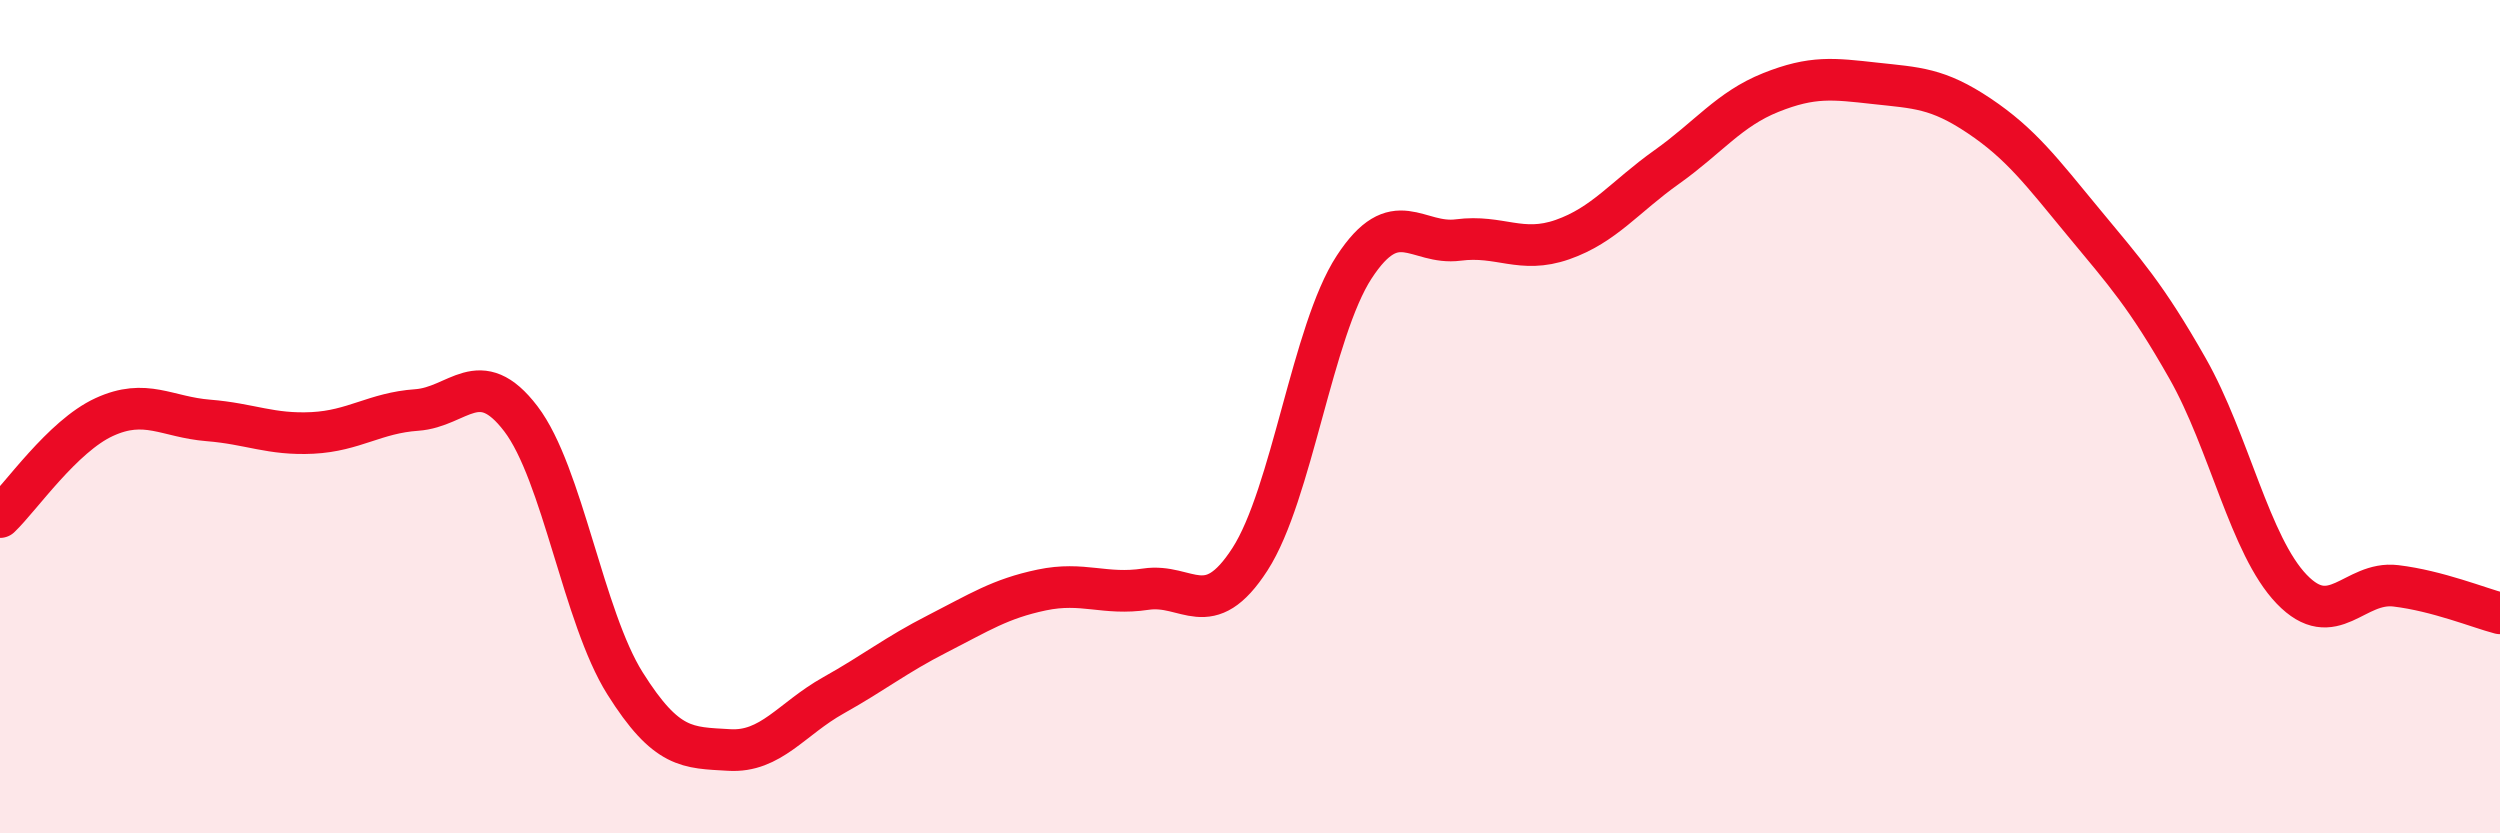 
    <svg width="60" height="20" viewBox="0 0 60 20" xmlns="http://www.w3.org/2000/svg">
      <path
        d="M 0,12.41 C 0.5,11.93 1.5,10.47 2.5,10.01 C 3.5,9.55 4,10.01 5,10.09 C 6,10.17 6.5,10.44 7.5,10.39 C 8.5,10.34 9,9.91 10,9.84 C 11,9.77 11.5,8.74 12.5,10.05 C 13.5,11.36 14,14.81 15,16.4 C 16,17.99 16.5,17.94 17.5,18 C 18.5,18.06 19,17.25 20,16.69 C 21,16.13 21.5,15.72 22.5,15.21 C 23.5,14.7 24,14.37 25,14.16 C 26,13.95 26.5,14.29 27.5,14.14 C 28.5,13.99 29,14.97 30,13.42 C 31,11.87 31.5,7.94 32.5,6.41 C 33.5,4.88 34,5.89 35,5.76 C 36,5.63 36.5,6.1 37.5,5.75 C 38.5,5.4 39,4.72 40,4.01 C 41,3.3 41.5,2.62 42.5,2.22 C 43.5,1.82 44,1.89 45,2 C 46,2.11 46.5,2.11 47.5,2.78 C 48.5,3.45 49,4.12 50,5.33 C 51,6.54 51.5,7.08 52.5,8.84 C 53.5,10.6 54,13.1 55,14.14 C 56,15.18 56.5,13.94 57.5,14.06 C 58.5,14.18 59.5,14.59 60,14.72L60 20L0 20Z"
        fill="#EB0A25"
        opacity="0.1"
        stroke-linecap="round"
        stroke-linejoin="round"
      />
      <path
        d="M 0,12.41 C 0.5,11.93 1.5,10.47 2.5,10.01 C 3.5,9.55 4,10.01 5,10.09 C 6,10.17 6.5,10.44 7.5,10.39 C 8.5,10.34 9,9.91 10,9.84 C 11,9.77 11.5,8.74 12.5,10.05 C 13.5,11.36 14,14.81 15,16.4 C 16,17.99 16.5,17.94 17.5,18 C 18.5,18.06 19,17.25 20,16.69 C 21,16.13 21.5,15.72 22.5,15.21 C 23.5,14.7 24,14.37 25,14.16 C 26,13.95 26.5,14.29 27.5,14.14 C 28.5,13.99 29,14.97 30,13.42 C 31,11.87 31.5,7.94 32.5,6.41 C 33.5,4.88 34,5.89 35,5.76 C 36,5.63 36.5,6.1 37.5,5.75 C 38.5,5.4 39,4.72 40,4.01 C 41,3.3 41.5,2.62 42.5,2.22 C 43.5,1.82 44,1.89 45,2 C 46,2.11 46.5,2.11 47.5,2.78 C 48.5,3.45 49,4.12 50,5.33 C 51,6.54 51.5,7.08 52.5,8.84 C 53.5,10.6 54,13.1 55,14.14 C 56,15.18 56.5,13.94 57.5,14.06 C 58.5,14.18 59.5,14.59 60,14.72"
        stroke="#EB0A25"
        stroke-width="1"
        fill="none"
        stroke-linecap="round"
        stroke-linejoin="round"
      />
    </svg>
  